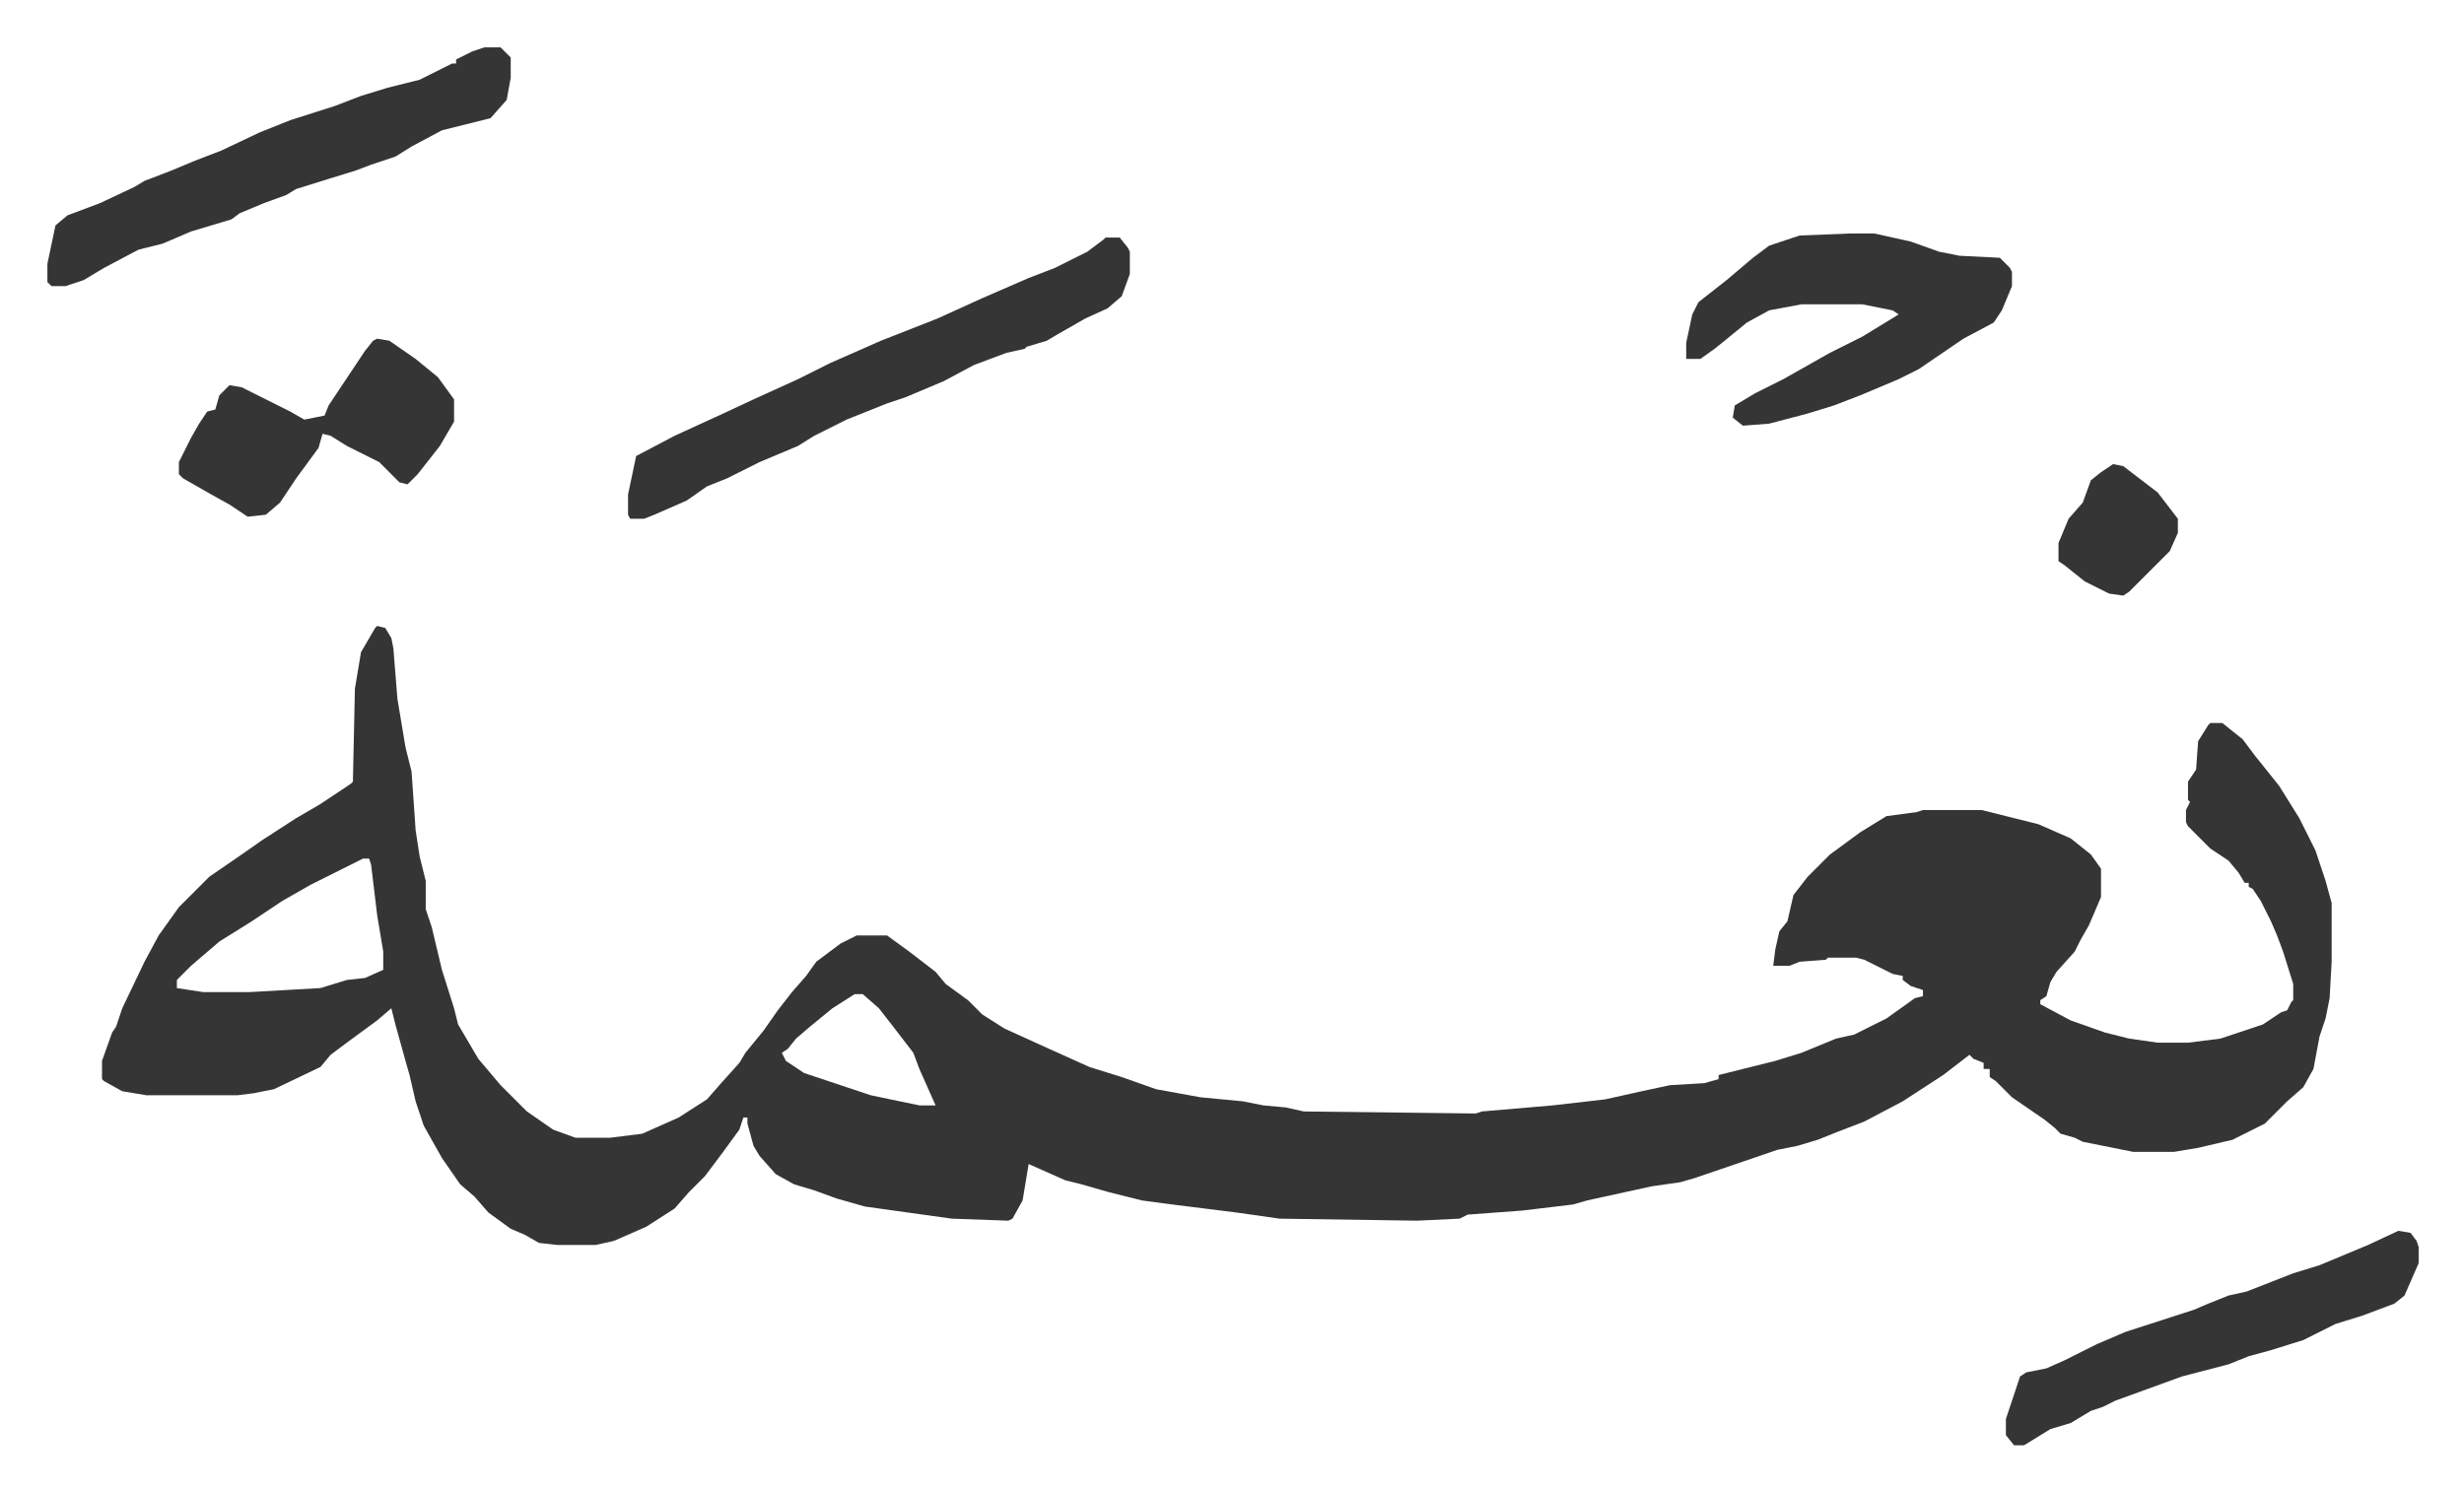 <svg xmlns="http://www.w3.org/2000/svg" role="img" viewBox="-23.42 395.58 1217.84 736.84"><path fill="#353535" id="rule_normal" d="M163 705l4 1 3 5 1 5 2 25 4 24 3 12 2 29 2 13 3 12v14l3 9 5 21 6 19 2 8 10 17 11 13 13 13 13 9 11 4h17l16-2 18-8 14-9 7-8 9-10 3-5 9-11 7-10 7-9 7-8 5-7 12-9 8-4h15l11 8 13 10 5 6 11 8 7 7 11 7 22 10 20 9 16 5 17 6 22 4 21 2 10 2 11 1 9 2 85 1 3-1 35-3 26-3 18-4 14-3 17-1 7-2v-2l28-7 13-4 17-7 9-2 16-8 14-10 4-1v-3l-6-2-4-3v-2l-5-1-14-7-4-1h-14l-1 1-13 1-5 2h-8l1-8 2-9 4-5 3-13 7-9 11-11 15-11 13-8 15-2 3-1h29l12 3 16 4 16 7 10 8 5 7v14l-6 14-4 7-3 6-9 10-3 5-2 7-3 2v2l15 8 17 6 12 3 14 2h15l16-2 21-7 9-6 3-1 2-4 1-1v-8l-5-16-3-8-3-7-5-10-4-6-2-1v-2h-2l-3-5-5-6-9-6-11-11-1-2v-6l2-4-1-1v-9l4-6 1-14 5-8 1-1h6l10 8 6 8 12 15 10 16 8 16 5 15 3 11v29l-1 18-2 10-3 9-3 16-5 9-8 7-11 11-16 8-17 4-12 2h-20l-25-5-4-2-7-2-3-3-5-4-16-11-8-8-3-2v-4h-3v-3l-5-2-2-2-13 10-20 13-19 10-13 5-10 4-10 3-10 2-41 14-7 2-14 2-32 7-7 2-25 3-27 2-4 2-21 1-68-1-21-3-16-2-16-2-15-2-16-4-14-4-8-2-9-4-9-4-3 18-5 9-2 1-28-1-43-6-14-4-11-4-10-3-9-5-8-9-3-5-3-11v-3h-2l-2 6-8 11-9 12-8 8-7 8-14 9-16 7-9 2h-19l-9-1-7-4-7-3-11-8-7-8-7-6-9-13-9-16-4-12-3-13-2-7-5-18-2-8-7 6-15 11-8 6-5 6-23 11-10 2-8 1H49l-12-2-9-5-1-1v-9l5-14 2-3 3-9 11-23 7-13 10-14 15-15 16-11 10-7 17-11 12-7 15-10 1-1 1-46 3-18 7-12zm-7 115l-26 13-14 8-15 10-16 10-14 12-7 7v4l13 2h23l35-2 13-4 9-1 9-4v-9l-3-18-3-25-1-3zm243 67l-11 7-11 9-7 6-4 5-3 2 2 4 9 6 33 11 24 5h8l-8-18-3-8-10-13-7-9-8-7zm124-374h7l4 5 1 2v11l-4 11-7 6-11 5-14 8-5 3-10 3-1 1-9 2-16 6-15 8-19 8-9 3-10 4-10 4-16 8-8 5-19 8-16 8-10 4-10 7-16 7-5 2h-7l-1-2v-10l4-19 19-10 24-11 15-7 22-10 16-8 25-11 28-11 22-10 23-10 13-5 16-8 8-6zm368-2h12l18 4 14 5 10 2 20 1 5 5 1 2v7l-5 12-4 6-15 8-22 15-10 5-19 8-13 5-13 4-19 5-13 1-5-4 1-6 10-6 14-7 23-13 16-8 18-11-3-2-15-3h-30l-16 3-11 6-11 9-5 4-7 5h-7v-8l3-14 3-6 14-11 13-11 8-6 15-5zm-675-92h8l5 5v10l-2 11-8 9-24 6-15 8-8 5-12 4-8 3-13 4-16 5-5 3-11 4-12 5-4 3-20 6-14 6-12 3-17 9-10 6-9 3H2l-2-2v-9l4-19 6-5 16-6 17-8 5-3 13-5 12-5 13-5 19-9 15-6 22-7 13-5 13-4 16-4 16-8h2v-2l8-4zm946 585l6 1 3 4 1 3v8l-7 16-5 4-16 6-13 4-16 8-16 5-11 3-10 4-23 6-33 12-6 3-6 2-10 6-10 3-13 8h-5l-4-5v-8l5-15 2-6 3-2 10-2 9-4 16-8 14-6 34-11 7-3 10-4 9-2 23-9 13-4 24-10zM163 563l6 1 13 9 11 9 8 11v11l-7 12-11 14-5 5-4-1-10-10-16-8-8-5-4-1-2 7-11 15-8 12-7 6-9 1-9-6-9-5-14-8-2-2v-6l6-12 4-7 4-6 4-1 2-7 5-5 6 1 24 12 7 4 5-1 5-1 2-5 18-27 4-5zm858 62l5 1 17 13 10 13v7l-4 9-15 15-5 5-3 2-7-1-12-6-10-8-3-2v-9l5-12 7-8 4-11 5-4z"/></svg>
